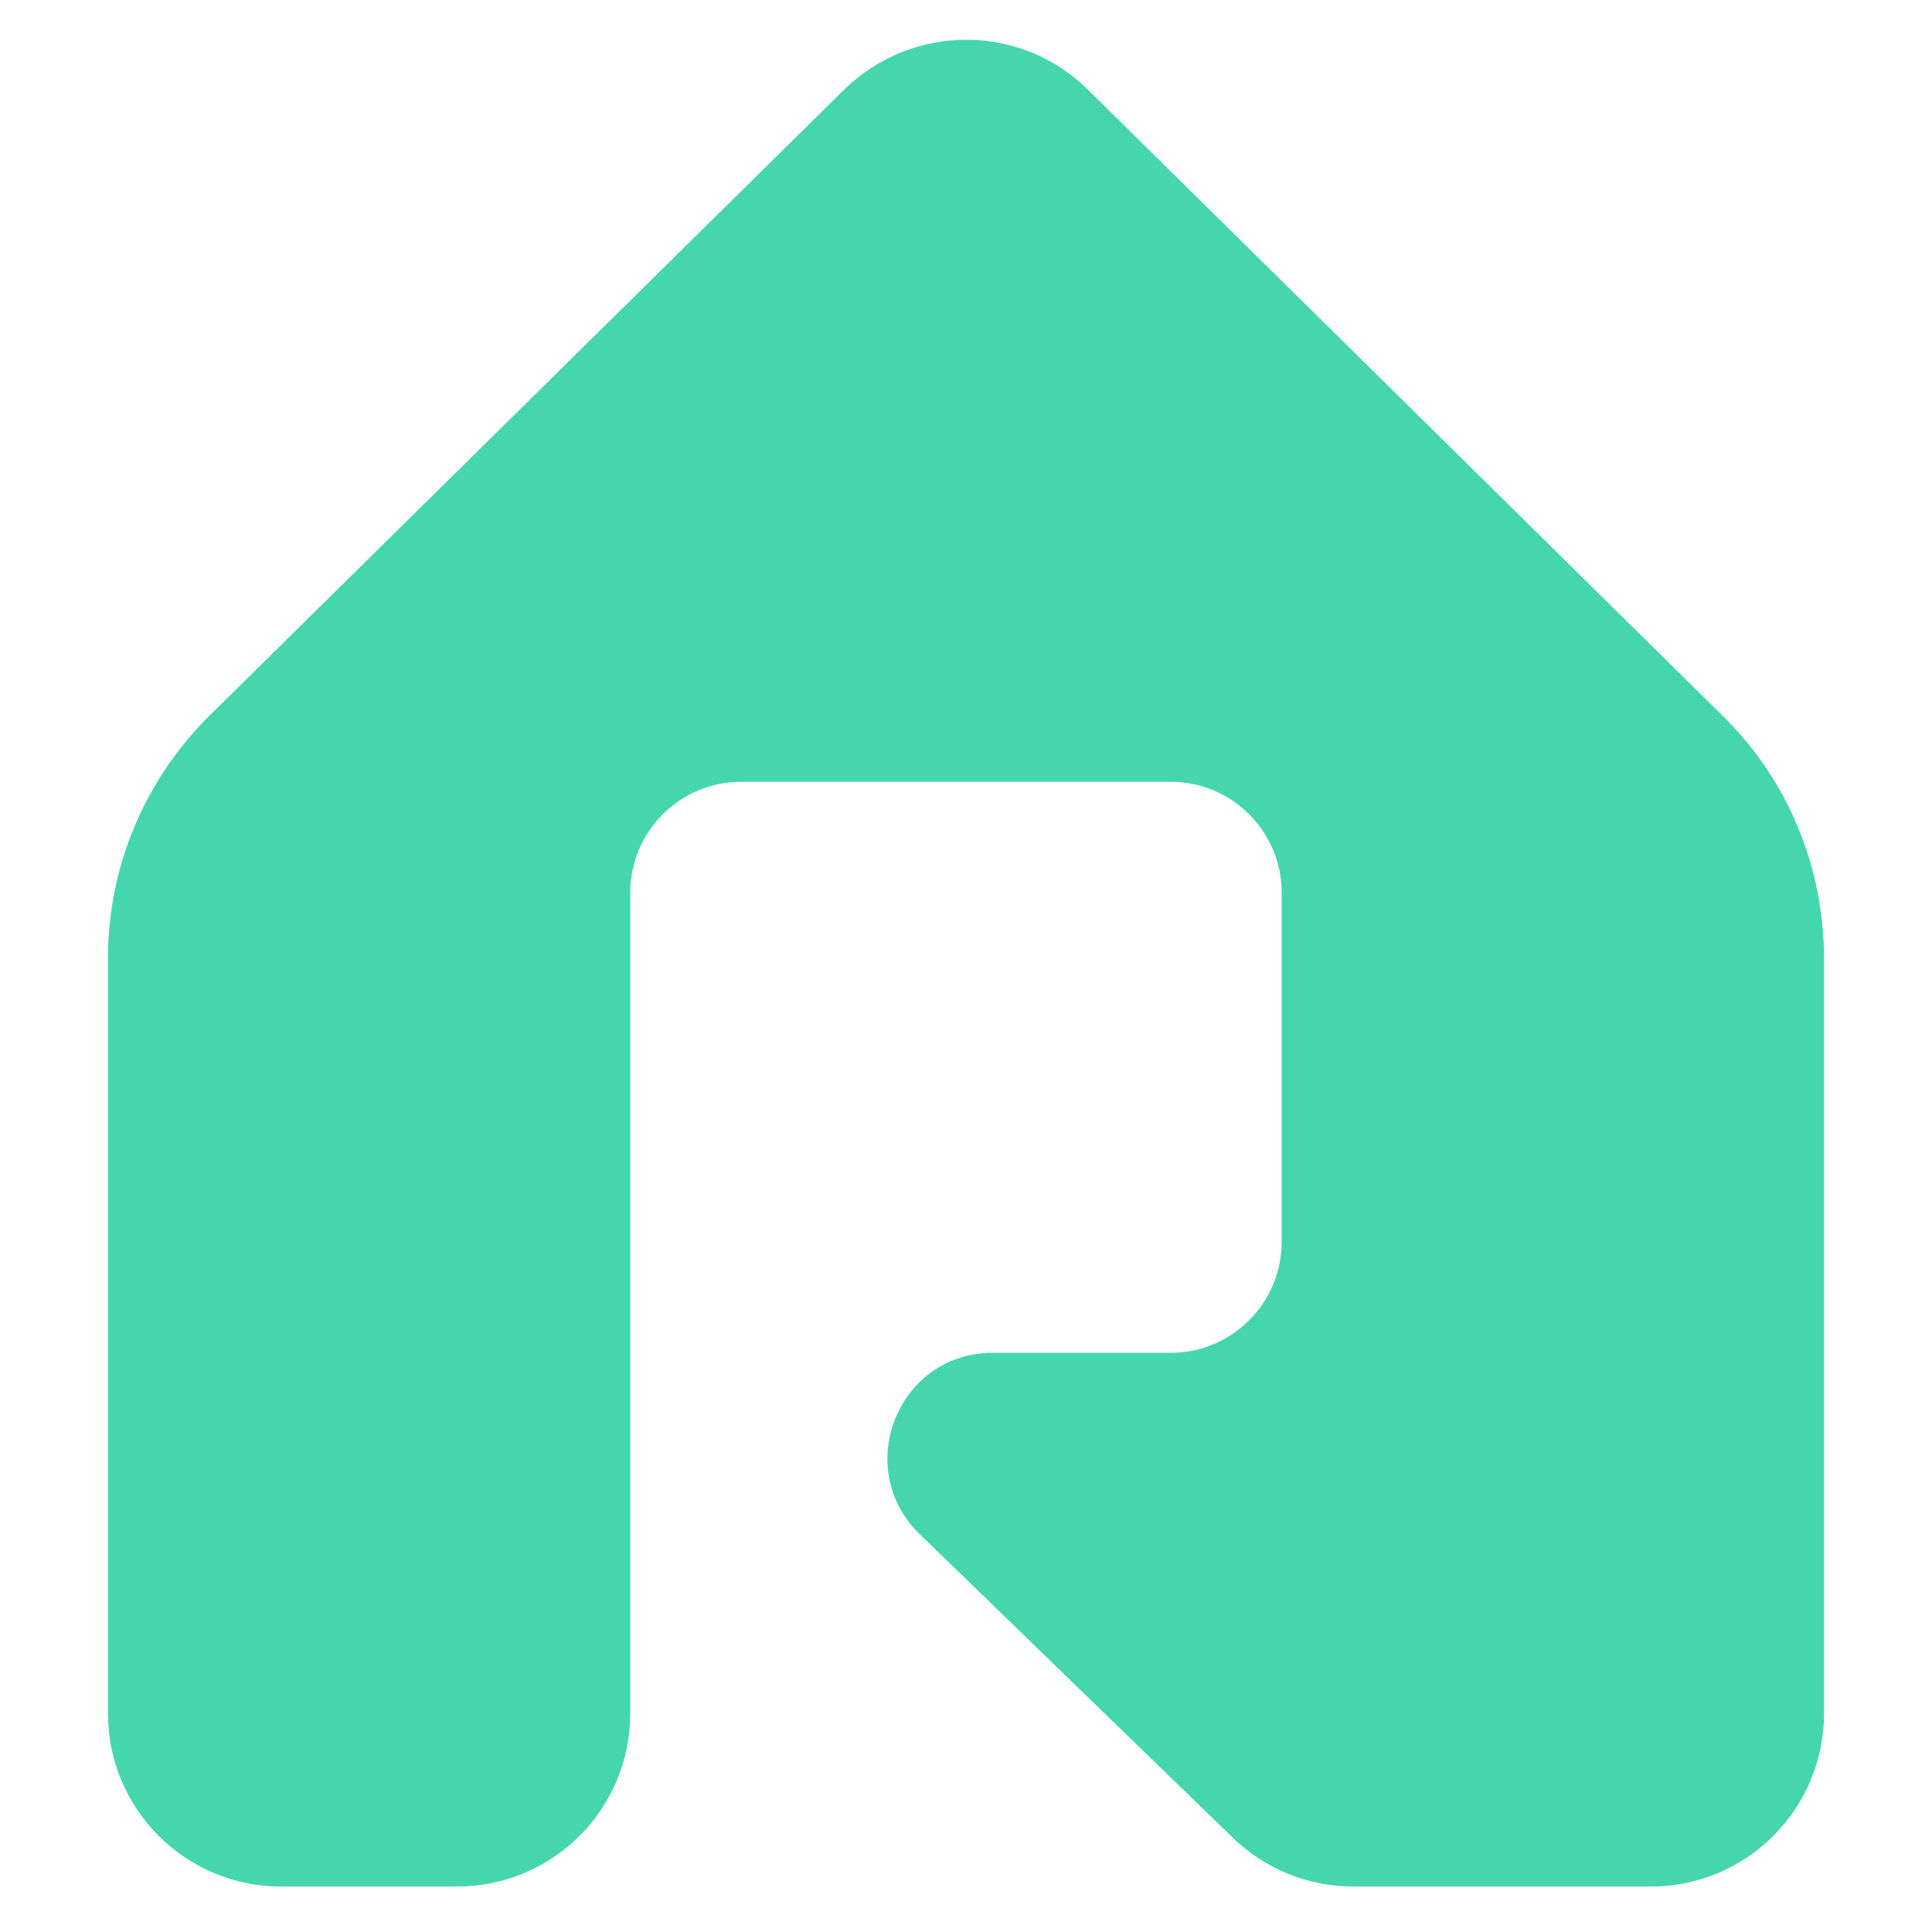<svg width="340" height="340" viewBox="0 0 340 340" fill="none" xmlns="http://www.w3.org/2000/svg">
<path d="M148.621 15.711L37.012 125.798C25.397 137.244 19 152.562 19 168.721V301.533C19 318.365 32.636 332 49.469 332H80.444C97.278 332 110.913 318.365 110.913 301.533V157.107C110.913 146.334 119.667 137.581 130.44 137.581H206.025C216.798 137.581 225.552 146.334 225.552 157.107V218.547C225.552 229.32 216.798 238.073 206.025 238.073H174.713C158.048 238.073 149.968 258.272 161.751 269.887L216.967 323.415C222.69 328.97 230.265 332 238.177 332H290.531C307.365 332 321 318.365 321 301.533V168.721C321 152.562 314.603 137.076 302.988 125.798L191.379 15.711C179.595 4.096 160.573 4.096 148.621 15.711Z" fill="#45D6AD"/>
</svg>
